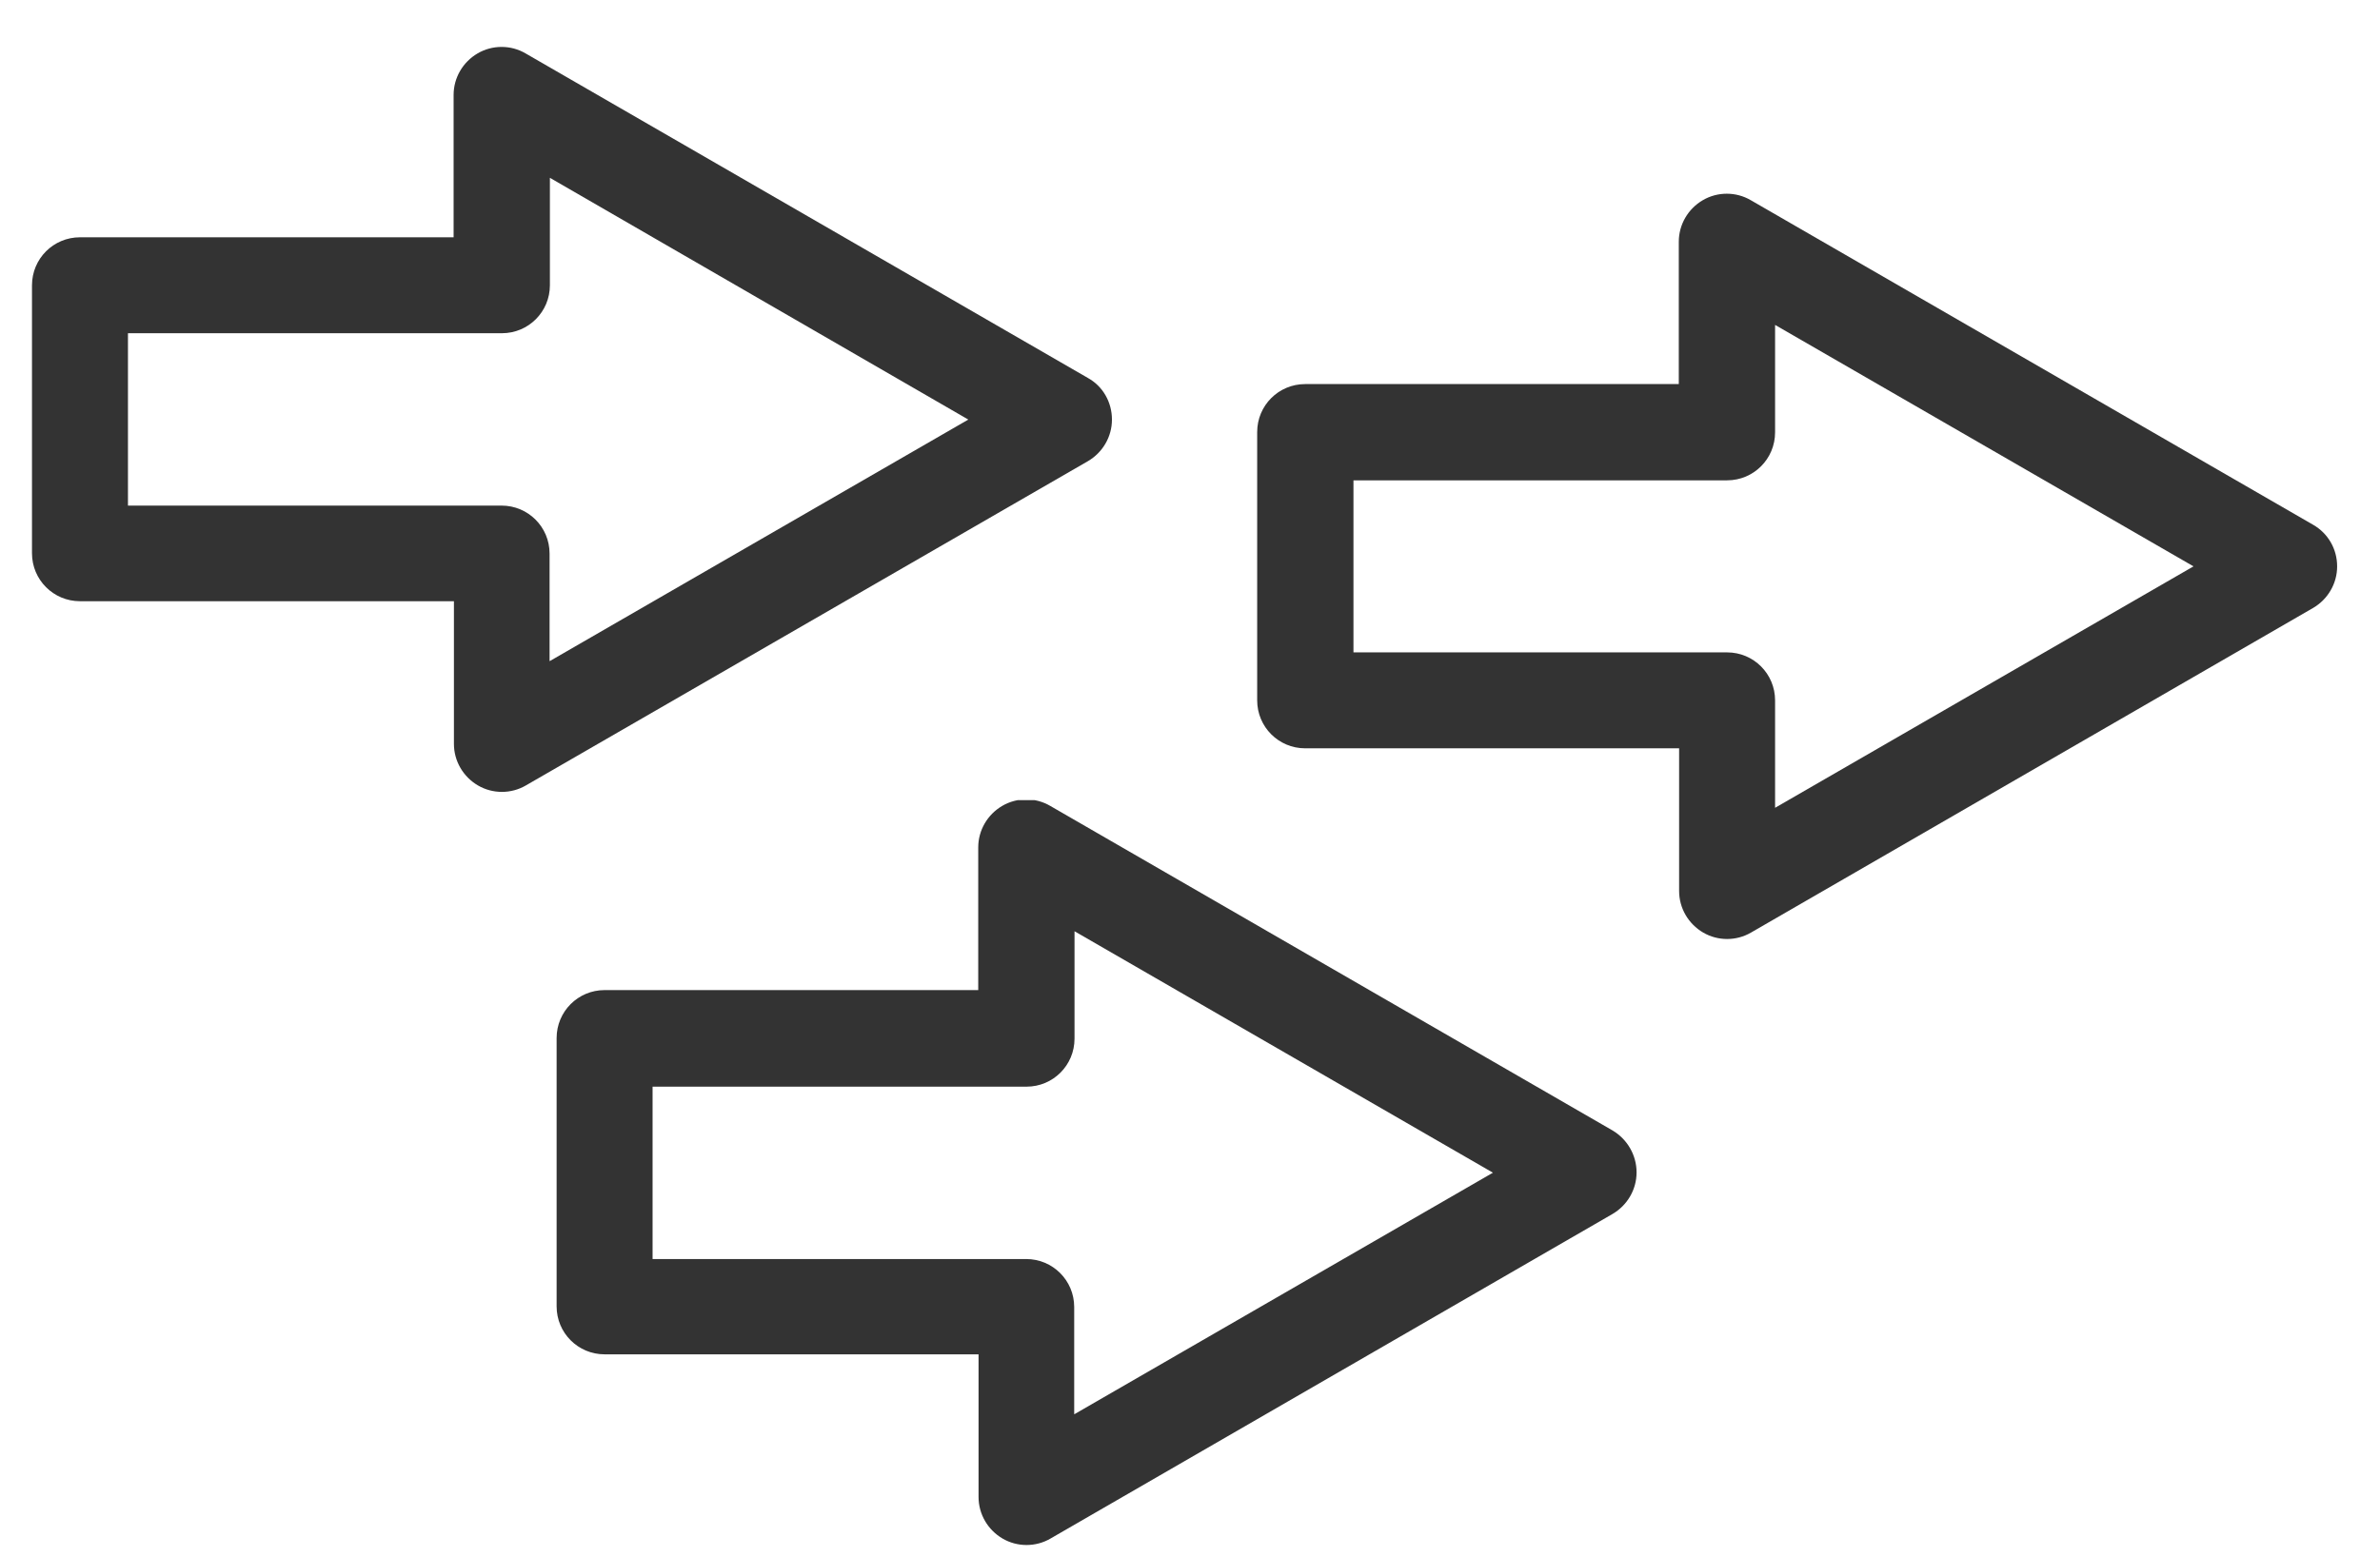 <?xml version="1.0" encoding="UTF-8"?> <!-- Generator: Adobe Illustrator 19.2.0, SVG Export Plug-In . SVG Version: 6.00 Build 0) --> <svg xmlns="http://www.w3.org/2000/svg" xmlns:xlink="http://www.w3.org/1999/xlink" version="1.0" id="Calque_1" x="0px" y="0px" viewBox="0 0 744 487" style="enable-background:new 0 0 744 487;" xml:space="preserve"> <style type="text/css"> .st0{clip-path:url(#SVGID_2_);fill:#333333;} .st1{clip-path:url(#SVGID_4_);fill:#333333;} .st2{clip-path:url(#SVGID_6_);fill:#333333;} </style> <g> <defs> <rect id="SVGID_1_" x="10" y="14.7" width="337.6" height="233"></rect> </defs> <clipPath id="SVGID_2_"> <use xlink:href="#SVGID_1_" style="overflow:visible;"></use> </clipPath> <path class="st0" d="M347.6,131.2c0,5.4-2.9,10.3-7.5,13L164.4,245.6c-4.6,2.7-10.4,2.7-15,0c-4.6-2.7-7.5-7.6-7.5-13v-44.6H25 c-8.3,0-15-6.7-15-15V89.2c0-8.3,6.7-15,15-15h116.8V29.7c0-5.4,2.9-10.3,7.5-13c4.6-2.7,10.4-2.7,15,0l175.8,101.5 C344.8,120.8,347.6,125.8,347.6,131.2 M171.9,206.7l130.8-75.5L171.9,55.6v33.6c0,8.3-6.7,15-15,15H40v53.9h116.8 c8.3,0,15,6.7,15,15V206.7z"></path> </g> <g> <defs> <rect id="SVGID_3_" x="393" y="60.6" width="337.6" height="233"></rect> </defs> <clipPath id="SVGID_4_"> <use xlink:href="#SVGID_3_" style="overflow:visible;"></use> </clipPath> <path class="st1" d="M730.6,177.1c0,5.4-2.9,10.3-7.5,13L547.4,291.6c-4.6,2.7-10.4,2.7-15,0c-4.6-2.7-7.5-7.6-7.5-13V234H408 c-8.3,0-15-6.7-15-15v-83.9c0-8.3,6.7-15,15-15h116.8V75.6c0-5.4,2.9-10.3,7.5-13c4.6-2.7,10.4-2.7,15,0l175.8,101.5 C727.8,166.8,730.6,171.7,730.6,177.1 M554.9,252.6l130.8-75.5l-130.8-75.5v33.6c0,8.3-6.7,15-15,15l-116.8,0V204h116.8 c8.3,0,15,6.7,15,15V252.6z"></path> </g> <g> <defs> <rect id="SVGID_5_" x="174" y="250.2" width="337.6" height="233"></rect> </defs> <clipPath id="SVGID_6_"> <use xlink:href="#SVGID_5_" style="overflow:visible;"></use> </clipPath> <path class="st2" d="M511.6,366.6c0,5.4-2.9,10.3-7.5,13L328.4,481.1c-4.6,2.7-10.4,2.7-15,0c-4.6-2.7-7.5-7.6-7.5-13v-44.6H189 c-8.3,0-15-6.7-15-15v-83.9c0-8.3,6.7-15,15-15h116.8v-44.6c0-5.4,2.9-10.3,7.5-13c4.6-2.7,10.4-2.7,15,0l175.8,101.5 C508.8,356.3,511.6,361.3,511.6,366.6 M335.9,442.2l130.8-75.5l-130.8-75.5v33.6c0,8.3-6.7,15-15,15H204v53.9h116.8 c8.3,0,15,6.7,15,15V442.2z"></path> </g> </svg> 